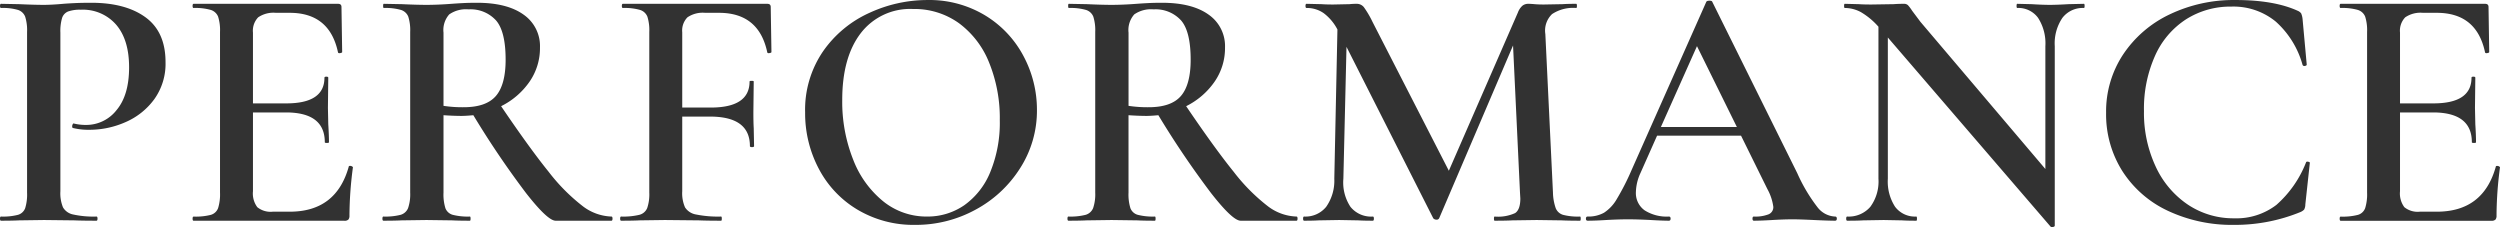 <svg xmlns="http://www.w3.org/2000/svg" width="461.056" height="41.877" viewBox="0 0 461.056 41.877">
  <path id="パス_10457" data-name="パス 10457" d="M-219.776-5.44a6.849,6.849,0,0,0,.48,2.976,2.786,2.786,0,0,0,1.856,1.312,17.55,17.55,0,0,0,4.32.384q.192,0,.192.384T-213.12,0q-2.624,0-4.1-.064l-5.568-.064-4.608.064Q-228.608,0-230.72,0q-.192,0-.192-.384t.192-.384a10.913,10.913,0,0,0,3.136-.32A2.019,2.019,0,0,0-226.272-2.3a8.528,8.528,0,0,0,.352-2.88V-34.816a8.27,8.27,0,0,0-.352-2.816,2.119,2.119,0,0,0-1.344-1.248,10.012,10.012,0,0,0-3.1-.352q-.192,0-.192-.384t.192-.384l3.328.064q2.816.128,4.544.128,1.472,0,3.584-.192.768-.064,2.08-.128t3.1-.064q6.336,0,10.016,2.688t3.68,8.256a11.205,11.205,0,0,1-2.08,6.848,12.888,12.888,0,0,1-5.312,4.224,16.431,16.431,0,0,1-6.624,1.408,12.02,12.02,0,0,1-3.008-.32q-.192,0-.192-.32a.852.852,0,0,1,.1-.384q.1-.192.224-.128a9.226,9.226,0,0,0,2.24.256,7.085,7.085,0,0,0,5.632-2.752q2.3-2.752,2.3-7.872,0-5.056-2.368-7.84A8.113,8.113,0,0,0-216-38.912a6.58,6.58,0,0,0-2.336.32,1.928,1.928,0,0,0-1.12,1.184,8.446,8.446,0,0,0-.32,2.72Zm53.184-4.544q0-.128.256-.128a.671.671,0,0,1,.352.1q.16.1.16.16a68.643,68.643,0,0,0-.64,8.9,1.127,1.127,0,0,1-.192.736,1,1,0,0,1-.768.224H-195.2q-.192,0-.192-.384t.192-.384a11.273,11.273,0,0,0,3.168-.32,2.019,2.019,0,0,0,1.344-1.248,8.569,8.569,0,0,0,.352-2.848V-34.816a8.27,8.27,0,0,0-.352-2.816,2.124,2.124,0,0,0-1.376-1.248,10.342,10.342,0,0,0-3.136-.352q-.192,0-.192-.384T-195.2-40h26.624q.64,0,.64.576l.128,8.32q0,.128-.352.192t-.416-.128q-1.536-7.3-8.9-7.3h-2.56a5,5,0,0,0-3.264.832,3.563,3.563,0,0,0-.96,2.816v13.056h6.144q7.04,0,7.04-4.736,0-.192.352-.192t.352.192l-.064,5.568.064,3.008q.128,2.048.128,3.328,0,.128-.384.128t-.384-.128q0-5.5-7.168-5.5h-6.08V-5.44a4.229,4.229,0,0,0,.8,2.944,3.882,3.882,0,0,0,2.848.832h3.136Q-168.9-1.664-166.592-9.984Zm48.448,9.216q.192,0,.192.384t-.192.384h-10.3q-1.472,0-5.472-5.12a165.763,165.763,0,0,1-9.7-14.336q-1.408.128-2.176.128-1.408,0-3.328-.128V-5.184a8.528,8.528,0,0,0,.352,2.88,2.024,2.024,0,0,0,1.344,1.216,11.273,11.273,0,0,0,3.168.32q.128,0,.128.384t-.128.384q-2.112,0-3.264-.064l-4.736-.064-4.608.064Q-158.08,0-160.192,0q-.192,0-.192-.384t.192-.384a11.273,11.273,0,0,0,3.168-.32,2.116,2.116,0,0,0,1.376-1.248,7.9,7.9,0,0,0,.384-2.848V-34.816a8.27,8.27,0,0,0-.352-2.816,2.124,2.124,0,0,0-1.376-1.248,10.342,10.342,0,0,0-3.136-.352q-.128,0-.128-.384t.128-.384l3.328.064q2.816.128,4.544.128,2.112,0,4.608-.192.832-.064,2.016-.128t2.656-.064q5.568,0,8.608,2.176a7.052,7.052,0,0,1,3.04,6.08A10.862,10.862,0,0,1-133.28-25.6a13.886,13.886,0,0,1-5.216,4.48q5.248,7.744,8.768,12.1a34.7,34.7,0,0,0,6.24,6.3A9.175,9.175,0,0,0-118.144-.768ZM-149.12-21.184a23,23,0,0,0,3.712.256q4.16,0,5.952-2.08t1.792-6.688q0-5.184-1.76-7.232a6.341,6.341,0,0,0-5.088-2.048,5.373,5.373,0,0,0-3.552.928,4.337,4.337,0,0,0-1.056,3.36Zm60.48-9.92q0,.128-.352.192t-.416-.128q-1.536-7.3-8.9-7.3h-2.56a5,5,0,0,0-3.264.832,3.471,3.471,0,0,0-.96,2.752v13.888h5.248q7.168,0,7.168-4.8,0-.128.384-.128t.384.128l-.064,5.632q0,1.984.064,2.944l.064,3.328q0,.192-.384.192t-.384-.192q0-5.44-7.36-5.44h-5.12V-5.44a6.471,6.471,0,0,0,.512,2.976,2.993,2.993,0,0,0,2.016,1.312,20.406,20.406,0,0,0,4.64.384q.128,0,.128.384T-97.92,0q-2.624,0-4.1-.064l-6.272-.064-4.672.064Q-114.176,0-116.352,0q-.192,0-.192-.384t.192-.384a12.676,12.676,0,0,0,3.36-.32,2.129,2.129,0,0,0,1.44-1.248,7.9,7.9,0,0,0,.384-2.848V-34.816a8.269,8.269,0,0,0-.352-2.816A2.124,2.124,0,0,0-112.9-38.88a10.342,10.342,0,0,0-3.136-.352q-.192,0-.192-.384t.192-.384h26.624q.64,0,.64.576ZM-62.144.768A20.184,20.184,0,0,1-72.736-2.016,19.069,19.069,0,0,1-79.9-9.568a21.858,21.858,0,0,1-2.528-10.4,19.051,19.051,0,0,1,3.328-11.3,20.855,20.855,0,0,1,8.544-7.072A25.534,25.534,0,0,1-59.9-40.7a19.911,19.911,0,0,1,10.688,2.848,19.3,19.3,0,0,1,7.072,7.52,20.962,20.962,0,0,1,2.464,9.92A19.619,19.619,0,0,1-42.752-9.728a22.071,22.071,0,0,1-8.224,7.68A22.913,22.913,0,0,1-62.144.768Zm2.176-1.536a11.9,11.9,0,0,0,6.88-2.08,13.9,13.9,0,0,0,4.8-6.112,23.882,23.882,0,0,0,1.76-9.6A27.165,27.165,0,0,0-48.48-29.12a16.721,16.721,0,0,0-5.568-7.3,14.053,14.053,0,0,0-8.48-2.624,11.453,11.453,0,0,0-9.632,4.448q-3.424,4.448-3.424,12.32a28.827,28.827,0,0,0,2.016,11.008A18.371,18.371,0,0,0-68-3.552,12.68,12.68,0,0,0-59.968-.768Zm68.16,0q.192,0,.192.384T8.192,0h-10.3Q-3.584,0-7.584-5.12a165.767,165.767,0,0,1-9.7-14.336q-1.408.128-2.176.128-1.408,0-3.328-.128V-5.184a8.528,8.528,0,0,0,.352,2.88,2.024,2.024,0,0,0,1.344,1.216,11.273,11.273,0,0,0,3.168.32q.128,0,.128.384T-17.92,0q-2.112,0-3.264-.064L-25.92-.128l-4.608.064Q-31.744,0-33.856,0q-.192,0-.192-.384t.192-.384a11.273,11.273,0,0,0,3.168-.32,2.116,2.116,0,0,0,1.376-1.248,7.9,7.9,0,0,0,.384-2.848V-34.816a8.27,8.27,0,0,0-.352-2.816,2.124,2.124,0,0,0-1.376-1.248,10.342,10.342,0,0,0-3.136-.352q-.128,0-.128-.384t.128-.384l3.328.064q2.816.128,4.544.128,2.112,0,4.608-.192.832-.064,2.016-.128t2.656-.064q5.568,0,8.608,2.176a7.052,7.052,0,0,1,3.04,6.08A10.862,10.862,0,0,1-6.944-25.6a13.886,13.886,0,0,1-5.216,4.48q5.248,7.744,8.768,12.1a34.7,34.7,0,0,0,6.24,6.3A9.175,9.175,0,0,0,8.192-.768ZM-22.784-21.184a23,23,0,0,0,3.712.256q4.16,0,5.952-2.08t1.792-6.688q0-5.184-1.76-7.232a6.341,6.341,0,0,0-5.088-2.048,5.373,5.373,0,0,0-3.552.928,4.337,4.337,0,0,0-1.056,3.36ZM60.48-.768q.128,0,.128.384T60.48,0q-2.112,0-3.392-.064L52.48-.128,48-.064Q46.848,0,44.736,0q-.128,0-.128-.384t.128-.384a7.528,7.528,0,0,0,3.776-.64q.96-.64.96-2.688l-.064-1.088L48.128-32.32,34.5-.448a.516.516,0,0,1-.512.256.8.8,0,0,1-.576-.256l-16-31.616-.576,24.32A8.123,8.123,0,0,0,18.144-2.56,4.879,4.879,0,0,0,22.272-.768q.192,0,.192.384T22.272,0q-1.728,0-2.688-.064l-3.52-.064-3.776.064Q11.328,0,9.6,0q-.192,0-.192-.384T9.6-.768A4.916,4.916,0,0,0,13.664-2.56a8.375,8.375,0,0,0,1.5-5.184l.576-27.52a8.9,8.9,0,0,0-2.528-3.008,5.4,5.4,0,0,0-3.168-.96q-.192,0-.192-.384T10.048-40l2.752.064q.832.064,2.176.064l3.008-.064A10.612,10.612,0,0,1,19.264-40a1.672,1.672,0,0,1,1.344.608,17.565,17.565,0,0,1,1.6,2.72L36.288-9.216,49.024-38.4a3.153,3.153,0,0,1,.832-1.248A1.707,1.707,0,0,1,50.944-40q.448,0,1.152.064t1.728.064l3.456-.064q.832-.064,2.5-.064.128,0,.128.384t-.128.384a7.051,7.051,0,0,0-4.448,1.12,4.192,4.192,0,0,0-1.248,3.68L55.488-5.184A9.43,9.43,0,0,0,56-2.3a2.12,2.12,0,0,0,1.344,1.216A10.913,10.913,0,0,0,60.48-.768Zm47.04,0q.32,0,.32.384T107.52,0q-1.216,0-3.9-.128t-3.9-.128q-1.6,0-3.776.128T92.544,0q-.256,0-.256-.384t.256-.384a6.632,6.632,0,0,0,2.72-.416,1.42,1.42,0,0,0,.864-1.376A9.293,9.293,0,0,0,95.04-5.824L90.176-15.68H74.688L71.616-8.768a8.822,8.822,0,0,0-.832,3.456,3.913,3.913,0,0,0,1.6,3.392,7.562,7.562,0,0,0,4.48,1.152q.32,0,.32.384T76.864,0q-1.152,0-3.328-.128Q71.1-.256,69.312-.256q-1.728,0-4.032.128Q63.232,0,61.888,0q-.32,0-.32-.384t.32-.384a5.921,5.921,0,0,0,3.008-.7A7.4,7.4,0,0,0,67.264-4a45.216,45.216,0,0,0,2.752-5.408l13.76-30.976q.128-.192.576-.192t.512.192l15.68,31.616a30.37,30.37,0,0,0,3.744,6.3A4.324,4.324,0,0,0,107.52-.768ZM75.392-17.28H89.408l-7.36-14.912ZM153.408-40q.128,0,.128.384t-.128.384a4.722,4.722,0,0,0-3.968,1.824,8.388,8.388,0,0,0-1.408,5.216V.9q0,.192-.32.256a.485.485,0,0,1-.448-.064l-30.016-34.88V-7.744a8.533,8.533,0,0,0,1.344,5.184,4.58,4.58,0,0,0,3.9,1.792q.128,0,.128.384T122.5,0q-1.728,0-2.624-.064L116.48-.128,112.7-.064Q111.68,0,109.76,0q-.192,0-.192-.384t.192-.384a5.248,5.248,0,0,0,4.256-1.792,7.866,7.866,0,0,0,1.5-5.184V-35.776a13.268,13.268,0,0,0-3.232-2.688,6.247,6.247,0,0,0-2.976-.768q-.128,0-.128-.384t.128-.384l2.56.064q.832.064,2.368.064l4.1-.064Q119.1-40,120.192-40a1.043,1.043,0,0,1,.768.256,7.627,7.627,0,0,1,.768,1.024l1.536,2.048L146.3-9.536V-32.192a8.683,8.683,0,0,0-1.344-5.216,4.483,4.483,0,0,0-3.84-1.824q-.128,0-.128-.384T141.12-40l2.624.064q2.048.128,3.392.128,1.28,0,3.456-.128Zm27.968-.7q7.1,0,11.456,1.984a1.525,1.525,0,0,1,.64.48,3.626,3.626,0,0,1,.256.992L194.5-28.8q0,.192-.32.256a.367.367,0,0,1-.448-.192,16.661,16.661,0,0,0-4.96-8,12.3,12.3,0,0,0-8.16-2.752,15.251,15.251,0,0,0-8.352,2.336,15.475,15.475,0,0,0-5.728,6.72,23.887,23.887,0,0,0-2.048,10.208,23.358,23.358,0,0,0,2.176,10.272,17.047,17.047,0,0,0,5.952,7.008,15.092,15.092,0,0,0,8.512,2.5A12.116,12.116,0,0,0,188.9-2.912a20.209,20.209,0,0,0,5.472-7.84q.064-.192.384-.128t.32.192l-.832,7.68a2.036,2.036,0,0,1-.224.96,2.221,2.221,0,0,1-.672.448A31.832,31.832,0,0,1,181.12.768,27.8,27.8,0,0,1,168.9-1.824a20.008,20.008,0,0,1-8.384-7.3A19.581,19.581,0,0,1,157.5-19.9a19.034,19.034,0,0,1,3.136-10.752,21.191,21.191,0,0,1,8.576-7.392A27.347,27.347,0,0,1,181.376-40.7Zm48,30.72q0-.128.256-.128a.671.671,0,0,1,.352.1q.16.1.16.16a68.643,68.643,0,0,0-.64,8.9,1.127,1.127,0,0,1-.192.736,1,1,0,0,1-.768.224H200.768q-.192,0-.192-.384t.192-.384a11.273,11.273,0,0,0,3.168-.32,2.019,2.019,0,0,0,1.344-1.248,8.569,8.569,0,0,0,.352-2.848V-34.816a8.27,8.27,0,0,0-.352-2.816A2.124,2.124,0,0,0,203.9-38.88a10.342,10.342,0,0,0-3.136-.352q-.192,0-.192-.384t.192-.384h26.624q.64,0,.64.576l.128,8.32q0,.128-.352.192t-.416-.128q-1.536-7.3-8.9-7.3h-2.56a5,5,0,0,0-3.264.832,3.563,3.563,0,0,0-.96,2.816v13.056h6.144q7.04,0,7.04-4.736,0-.192.352-.192t.352.192l-.064,5.568.064,3.008q.128,2.048.128,3.328,0,.128-.384.128t-.384-.128q0-5.5-7.168-5.5h-6.08V-5.44a4.229,4.229,0,0,0,.8,2.944,3.882,3.882,0,0,0,2.848.832H218.5Q227.072-1.664,229.376-9.984Z" transform="translate(230.912 40.704)" fill="#323232"/>
</svg>

